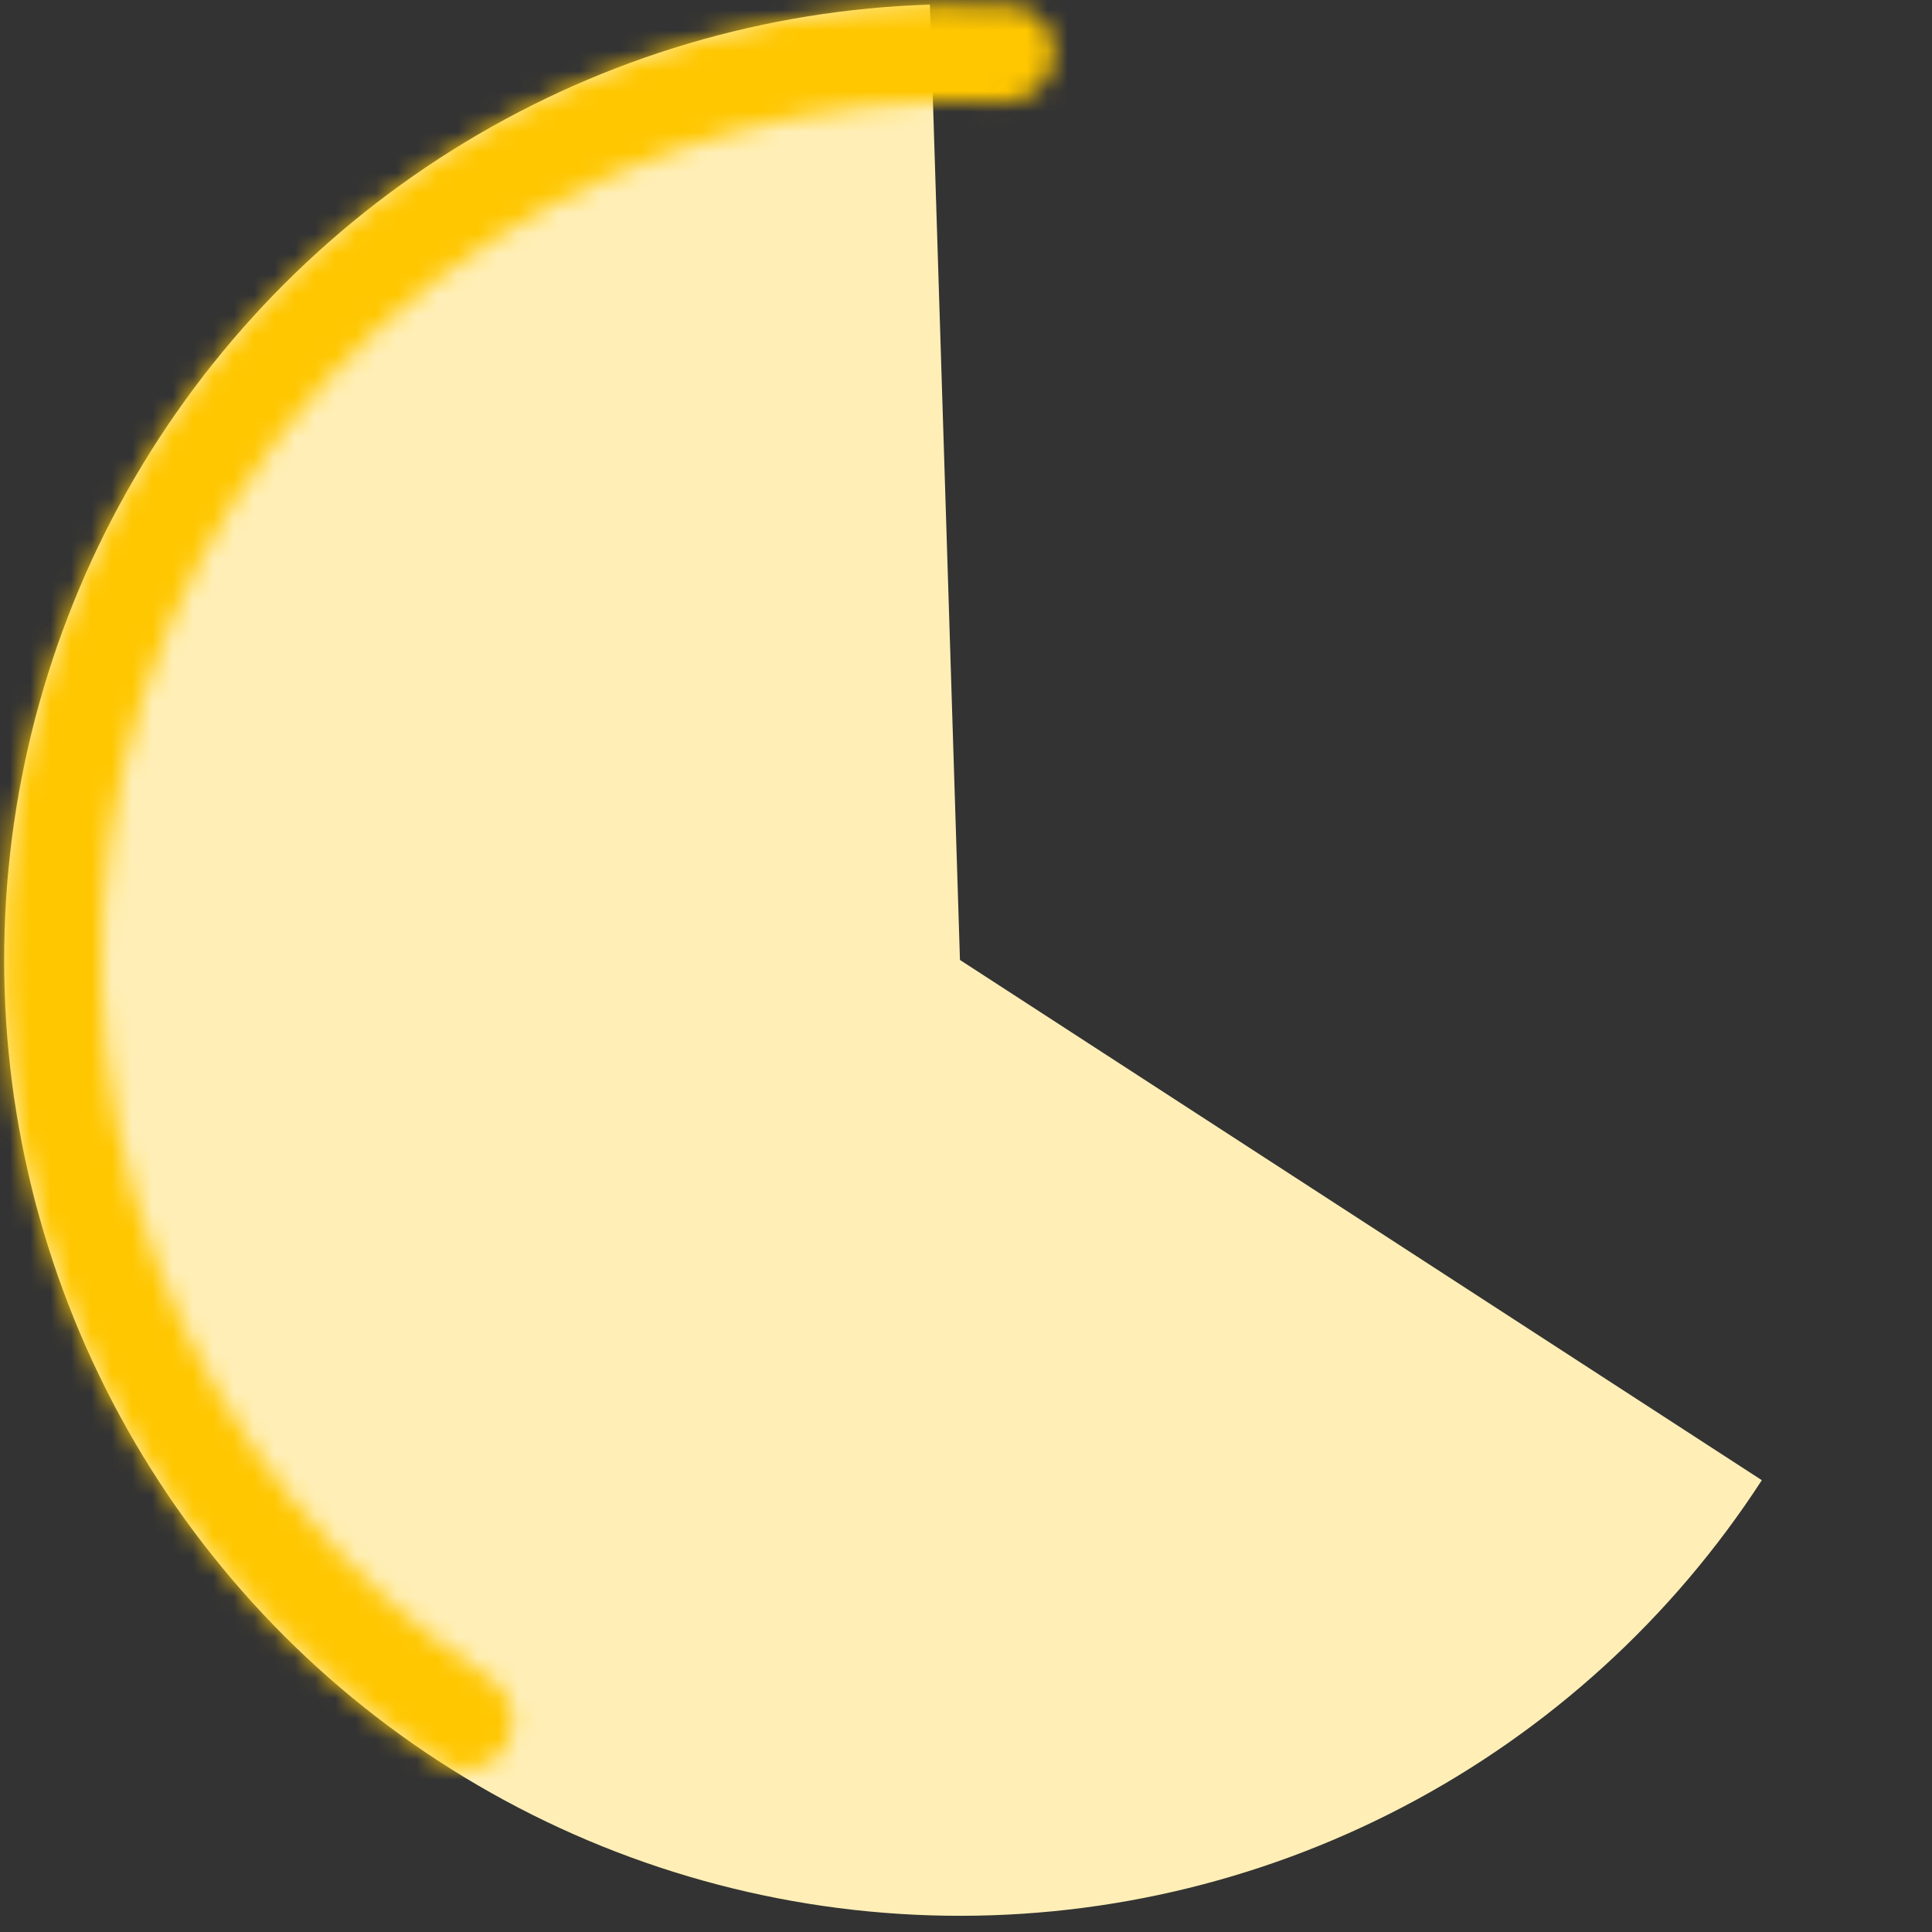 <svg width="95" height="95" viewBox="0 0 95 95" fill="none" xmlns="http://www.w3.org/2000/svg">
<rect x="0" y="0" width="95" height="95" fill="#333333" stroke="none"/>
<path d="M86.632 72.784C82.232 79.566 76.157 85.098 68.994 88.846C61.831 92.595 53.823 94.432 45.743 94.181C37.663 93.93 29.784 91.598 22.867 87.412C15.951 83.227 10.232 77.328 6.262 70.286C2.291 63.243 0.205 55.296 0.203 47.212C0.202 39.128 2.285 31.18 6.253 24.137C10.22 17.093 15.938 11.192 22.852 7.003C29.767 2.815 37.645 0.481 45.725 0.227L47.203 47.203L86.632 72.784Z" fill="#FFEFB7"/>
<mask id="path-2-inside-1" fill="white">
<path d="M24.901 85.832C24.239 86.978 22.77 87.375 21.66 86.656C13.328 81.262 6.899 73.354 3.326 64.05C-0.533 53.998 -0.824 42.926 2.501 32.686C5.827 22.446 12.568 13.658 21.596 7.791C29.954 2.361 39.803 -0.26 49.715 0.27C51.035 0.341 51.99 1.526 51.852 2.841C51.715 4.157 50.536 5.104 49.215 5.041C40.396 4.62 31.643 6.976 24.206 11.808C16.098 17.076 10.044 24.969 7.057 34.166C4.071 43.362 4.332 53.306 7.798 62.333C10.977 70.613 16.675 77.661 24.059 82.502C25.165 83.228 25.562 84.687 24.901 85.832Z"/>
</mask>
<path d="M3.326 64.05L-2.275 66.2L3.326 64.05ZM21.596 7.791L24.865 12.823L21.596 7.791ZM24.206 11.808L27.475 16.84L24.206 11.808ZM7.798 62.333L13.399 60.182L13.399 60.182L7.798 62.333ZM24.059 82.502L27.349 77.484L24.059 82.502ZM49.715 0.27L49.394 6.262L49.715 0.27ZM49.215 5.041L48.929 11.034L48.929 11.034L49.215 5.041ZM21.66 86.656L18.399 91.693L18.399 91.693L21.66 86.656ZM24.921 81.62C17.652 76.914 12.044 70.016 8.927 61.899L-2.275 66.2C1.753 76.693 9.004 85.61 18.399 91.693L24.921 81.62ZM8.927 61.899C5.561 53.131 5.307 43.472 8.208 34.539L-3.205 30.833C-6.955 42.38 -6.627 54.866 -2.275 66.2L8.927 61.899ZM8.208 34.539C11.109 25.606 16.989 17.94 24.865 12.823L18.327 2.76C8.146 9.375 0.545 19.285 -3.205 30.833L8.208 34.539ZM24.865 12.823C32.156 8.086 40.748 5.799 49.394 6.262L50.035 -5.721C38.858 -6.319 27.752 -3.363 18.327 2.76L24.865 12.823ZM49.501 -0.952C39.428 -1.433 29.432 1.258 20.937 6.777L27.475 16.84C33.855 12.694 41.363 10.673 48.929 11.034L49.501 -0.952ZM20.937 6.777C11.676 12.794 4.762 21.808 1.351 32.312L12.764 36.019C15.326 28.129 20.519 21.359 27.475 16.84L20.937 6.777ZM1.351 32.312C-2.061 42.816 -1.762 54.173 2.197 64.483L13.399 60.182C10.426 52.438 10.202 43.908 12.764 36.019L1.351 32.312ZM2.197 64.483C5.828 73.94 12.336 81.991 20.769 87.52L27.349 77.484C21.015 73.332 16.126 67.285 13.399 60.182L2.197 64.483ZM20.769 87.52C19.398 86.621 18.668 84.627 19.704 82.832L30.097 88.832C32.456 84.746 30.933 79.834 27.349 77.484L20.769 87.52ZM49.394 6.262C47.084 6.138 45.687 4.111 45.885 2.216L57.82 3.467C58.294 -1.06 54.986 -5.456 50.035 -5.721L49.394 6.262ZM45.885 2.216C46.101 0.154 47.863 -1.03 49.501 -0.952L48.929 11.034C53.209 11.239 57.328 8.159 57.82 3.467L45.885 2.216ZM18.399 91.693C22.561 94.388 27.821 92.774 30.097 88.832L19.704 82.832C20.657 81.182 22.98 80.363 24.921 81.62L18.399 91.693Z" fill="#FFC700" mask="url(#path-2-inside-1)"/>
</svg>
